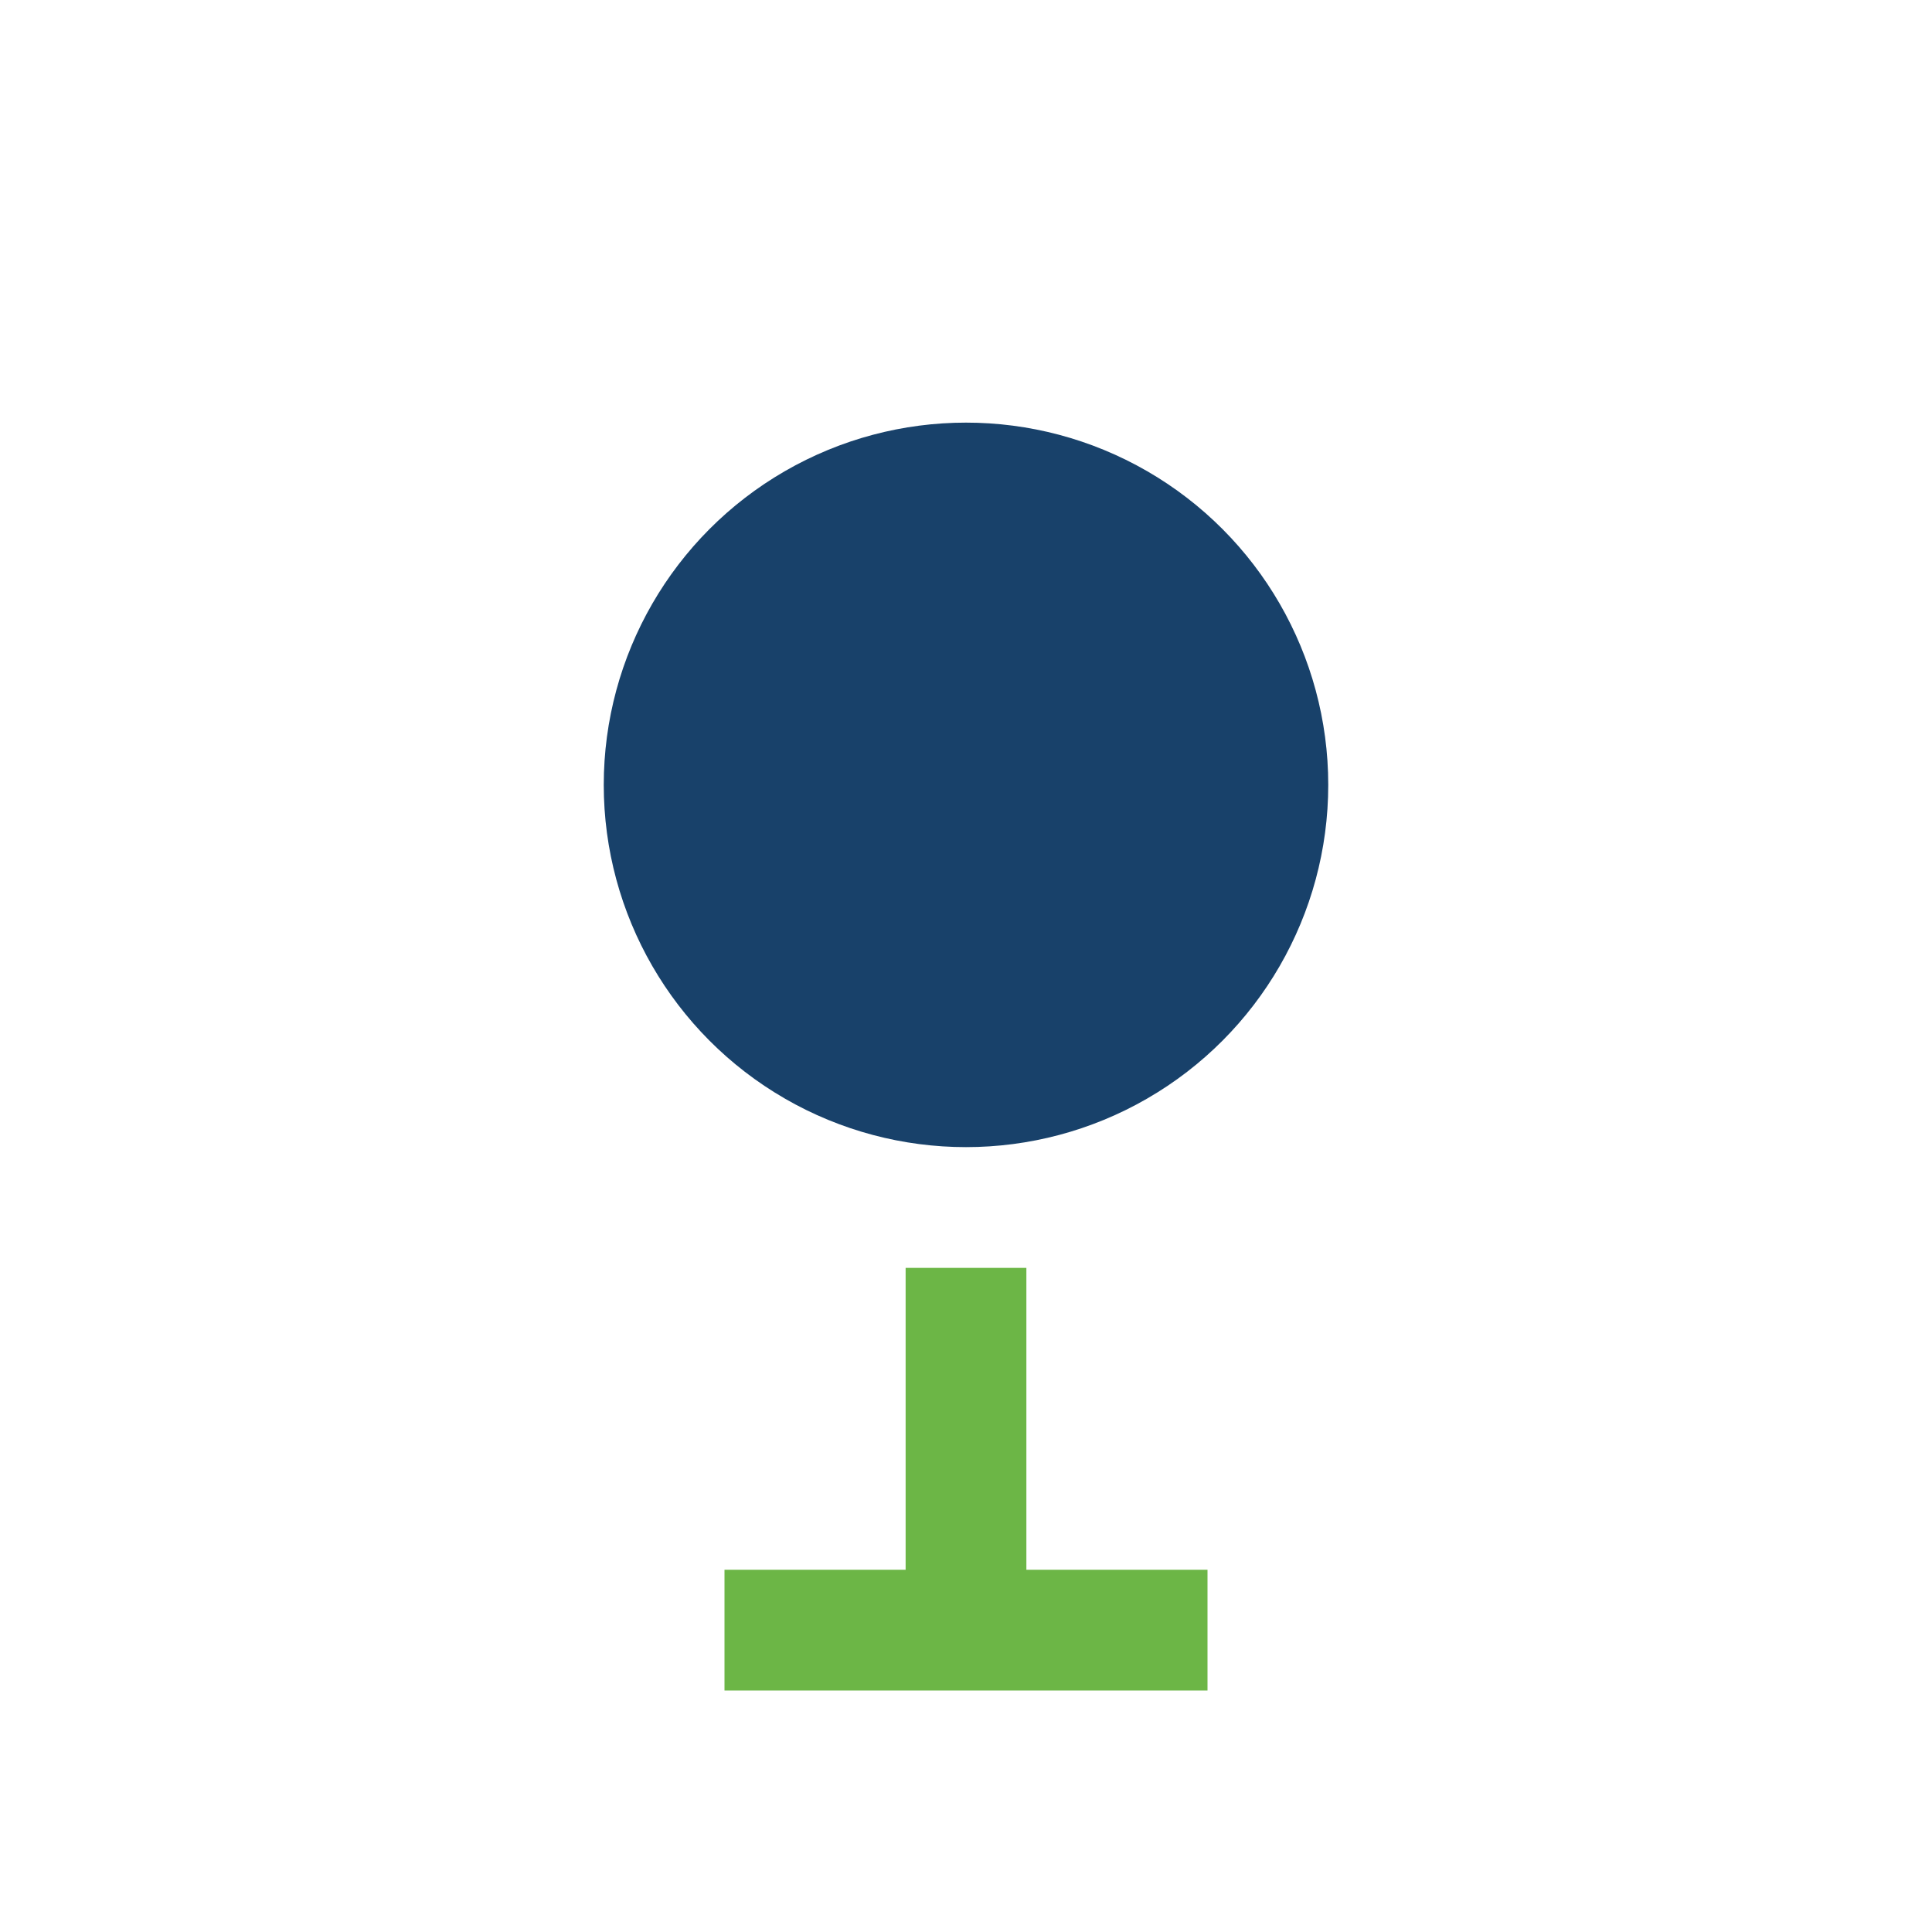 <?xml version="1.0" encoding="UTF-8"?>
<svg xmlns="http://www.w3.org/2000/svg" width="32" height="32" viewBox="0 0 32 32"><circle cx="16" cy="13" r="6" fill="#18416A"/><path d="M16 21v6" stroke="#6CB646" stroke-width="2"/><path d="M12 27h8" stroke="#6CB646" stroke-width="2"/></svg>